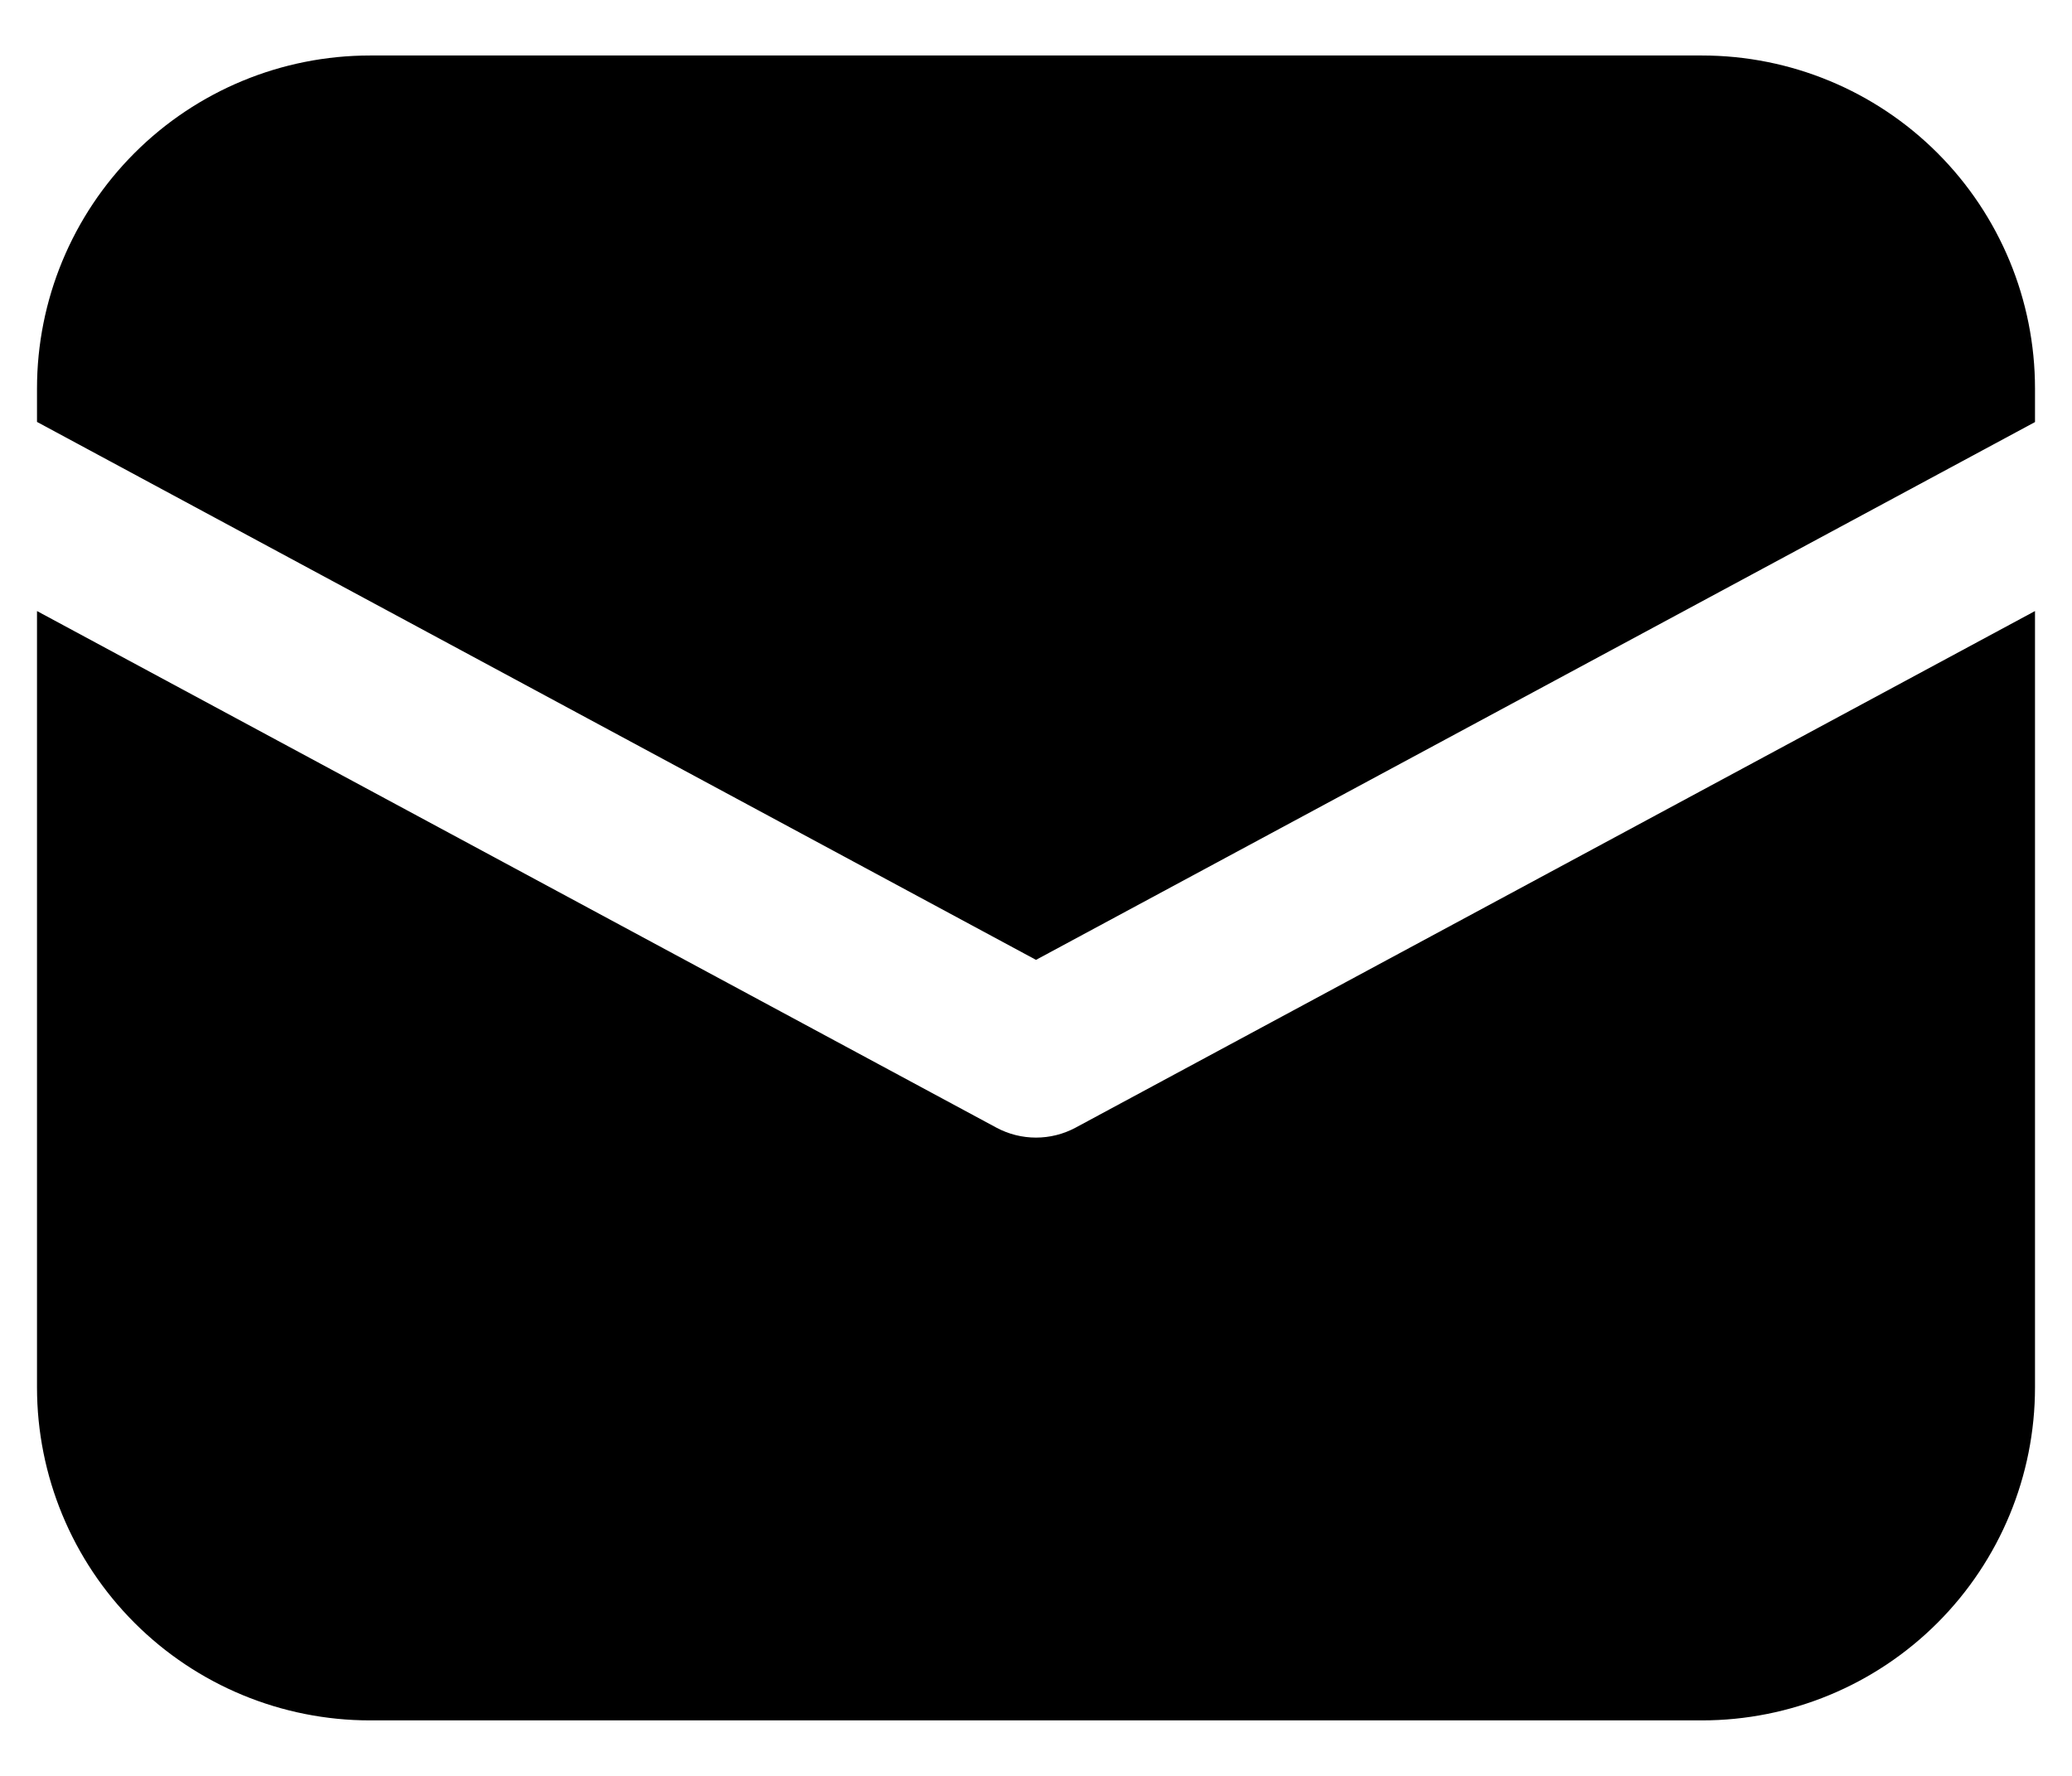 <svg width="14" height="12" viewBox="0 0 14 12" fill="none" xmlns="http://www.w3.org/2000/svg">
<path d="M2.5 0.375C1.903 0.375 1.331 0.612 0.909 1.034C0.487 1.456 0.25 2.028 0.25 2.625V2.851L7 6.486L13.75 2.852V2.625C13.75 2.028 13.513 1.456 13.091 1.034C12.669 0.612 12.097 0.375 11.5 0.375H2.5ZM13.75 4.129L7.267 7.62C7.185 7.664 7.093 7.687 7 7.687C6.907 7.687 6.815 7.664 6.733 7.62L0.25 4.129V9.375C0.25 9.972 0.487 10.544 0.909 10.966C1.331 11.388 1.903 11.625 2.5 11.625H11.5C12.097 11.625 12.669 11.388 13.091 10.966C13.513 10.544 13.75 9.972 13.75 9.375V4.129Z" fill="black"/>
</svg>

